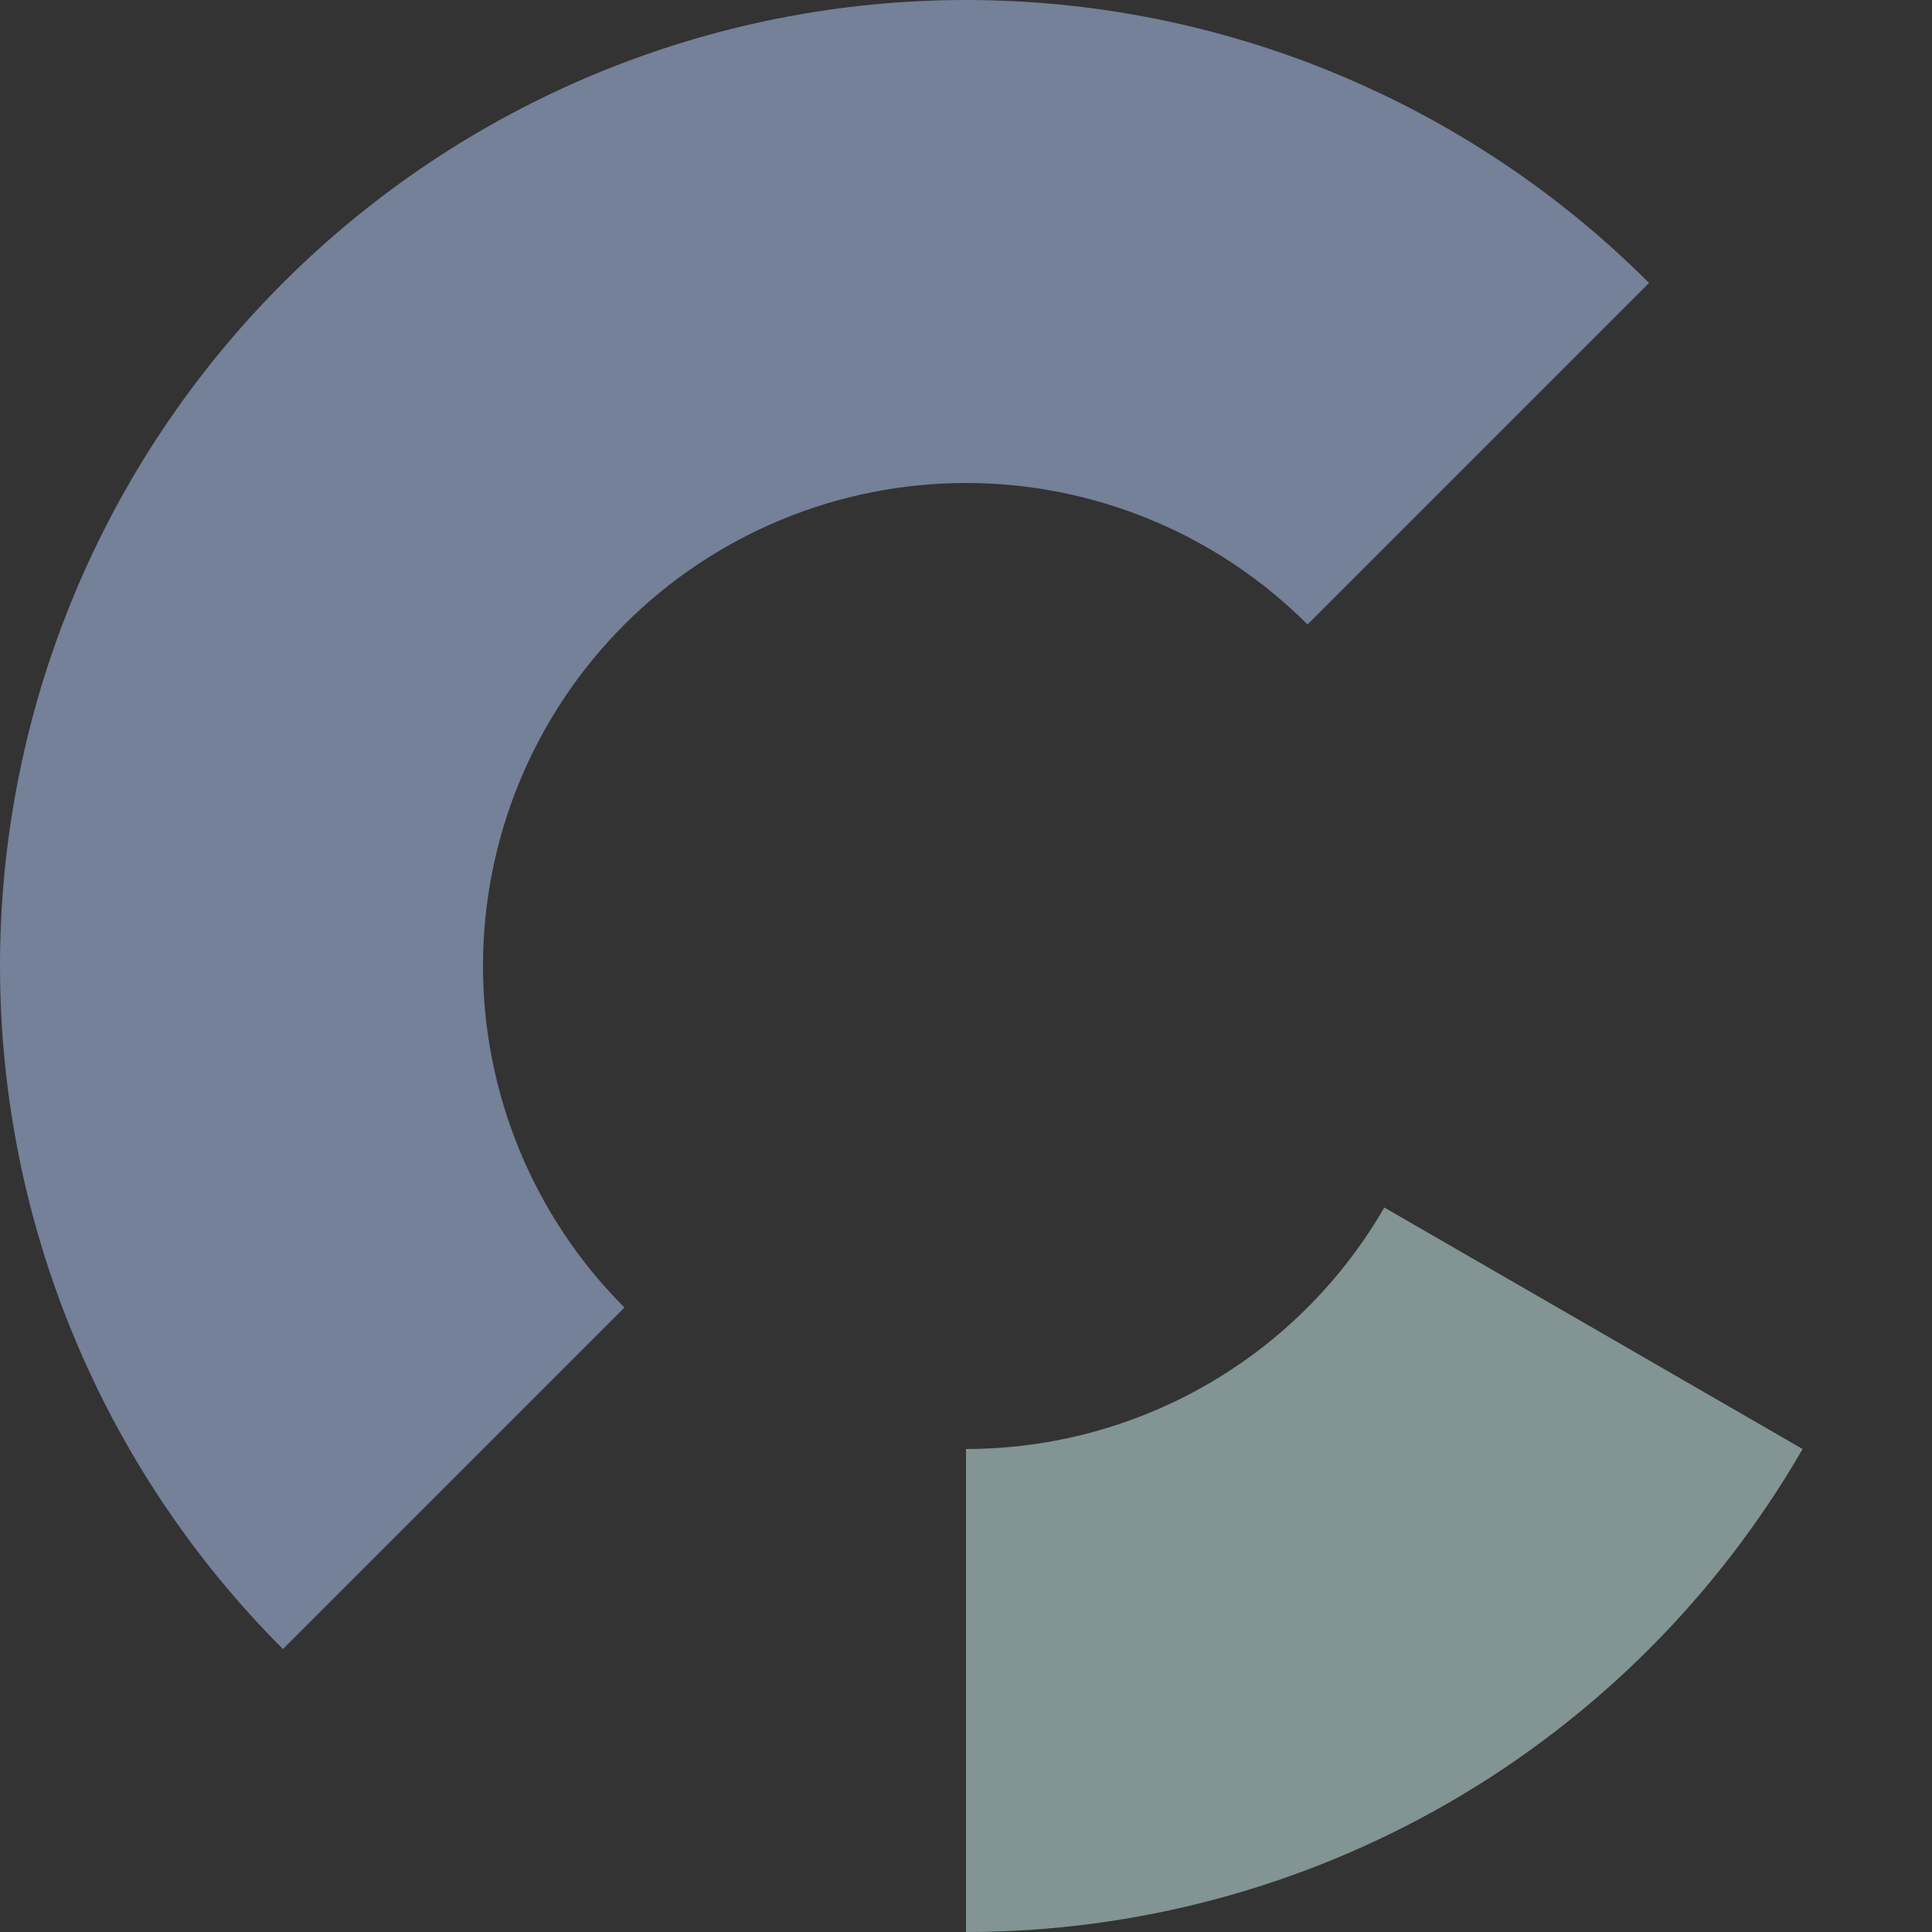 <svg width="676" height="676" viewBox="0 0 676 676" fill="none" xmlns="http://www.w3.org/2000/svg">
<rect x="0" y="0" width="676" height="676" fill="#333333" stroke="none"/>
<path opacity="0.5" d="M98.998 577.002C67.612 545.616 42.715 508.355 25.729 467.347C8.743 426.339 -3.88042e-06 382.387 0 338C3.88042e-06 293.613 8.743 249.661 25.729 208.653C42.715 167.645 67.612 130.384 98.998 98.998C130.384 67.612 167.645 42.715 208.653 25.729C249.661 8.743 293.613 -1.11119e-05 338 0C382.387 1.1112e-05 426.339 8.743 467.347 25.729C508.355 42.715 545.616 67.612 577.002 98.998L457.501 218.499C441.808 202.806 423.178 190.357 402.674 181.864C382.17 173.371 360.193 169 338 169C315.807 169 293.831 173.371 273.327 181.864C252.823 190.357 234.192 202.806 218.499 218.499C202.806 234.192 190.357 252.822 181.864 273.326C173.371 293.831 169 315.807 169 338C169 360.193 173.371 382.169 181.864 402.673C190.357 423.178 202.806 441.808 218.499 457.501L98.998 577.002Z" fill="#B8CFFF"/>
<path opacity="0.5" d="M630.717 507C601.051 558.383 558.383 601.051 507 630.717C455.617 660.382 397.331 676 338 676V507C367.666 507 396.809 499.191 422.5 484.358C448.191 469.525 469.525 448.191 484.358 422.5L630.717 507Z" fill="#D3F7F7"/>
</svg>
